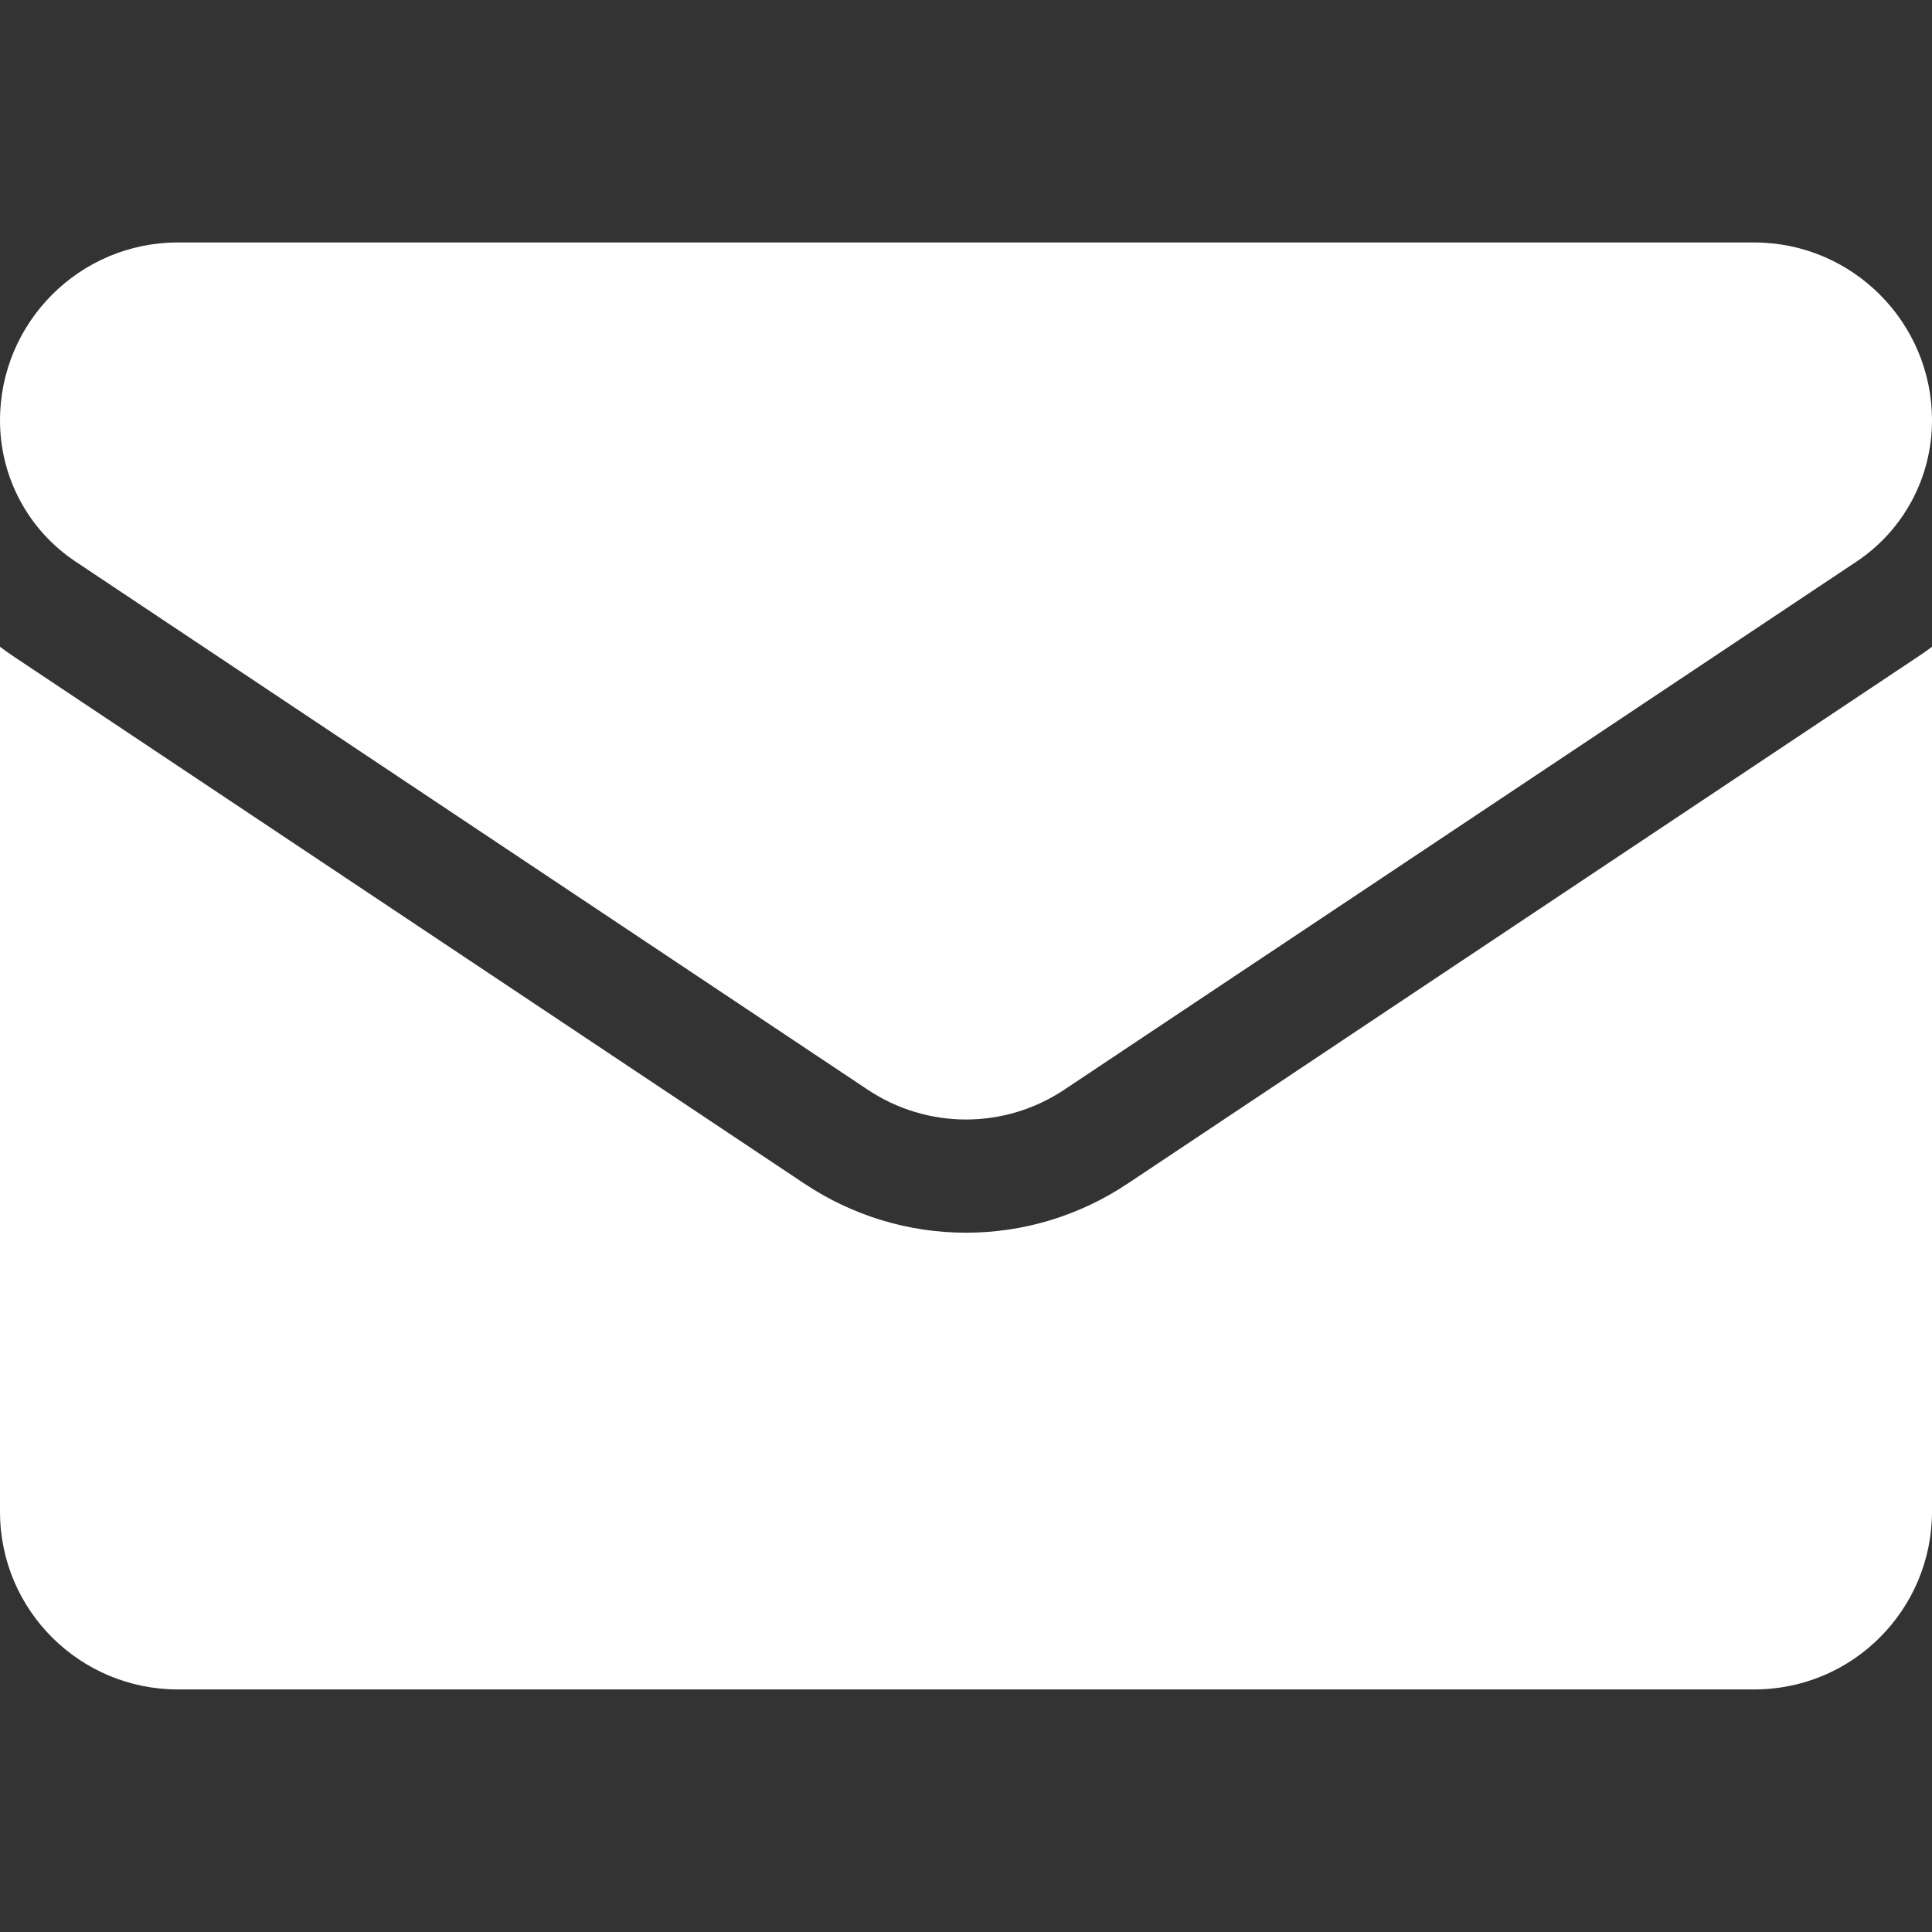 <svg width="22" height="22" viewBox="0 0 22 22" fill="none" xmlns="http://www.w3.org/2000/svg">
<rect x="0" y="0" width="22" height="22" fill="#333333" stroke="none"/>
<g clip-path="url(#clip0_267_1118)">
<path d="M12.839 13.479C12.291 13.844 11.655 14.037 11 14.037C10.345 14.037 9.709 13.844 9.161 13.479L0.146 7.469C0.096 7.435 0.048 7.401 0 7.365V17.213C0 18.342 0.916 19.238 2.025 19.238H19.975C21.104 19.238 22 18.322 22 17.213V7.365C21.952 7.401 21.903 7.436 21.853 7.469L12.839 13.479Z" fill="white"/>
<path d="M0.862 6.396L9.877 12.406C10.218 12.634 10.609 12.748 11 12.748C11.391 12.748 11.782 12.634 12.123 12.406L21.139 6.396C21.678 6.037 22 5.435 22 4.786C22 3.67 21.092 2.761 19.975 2.761H2.025C0.908 2.761 0 3.67 0 4.787C0 5.435 0.322 6.037 0.862 6.396Z" fill="white"/>
</g>
<defs>
<clipPath id="clip0_267_1118">
<rect width="22" height="22" fill="white"/>
</clipPath>
</defs>
</svg>
